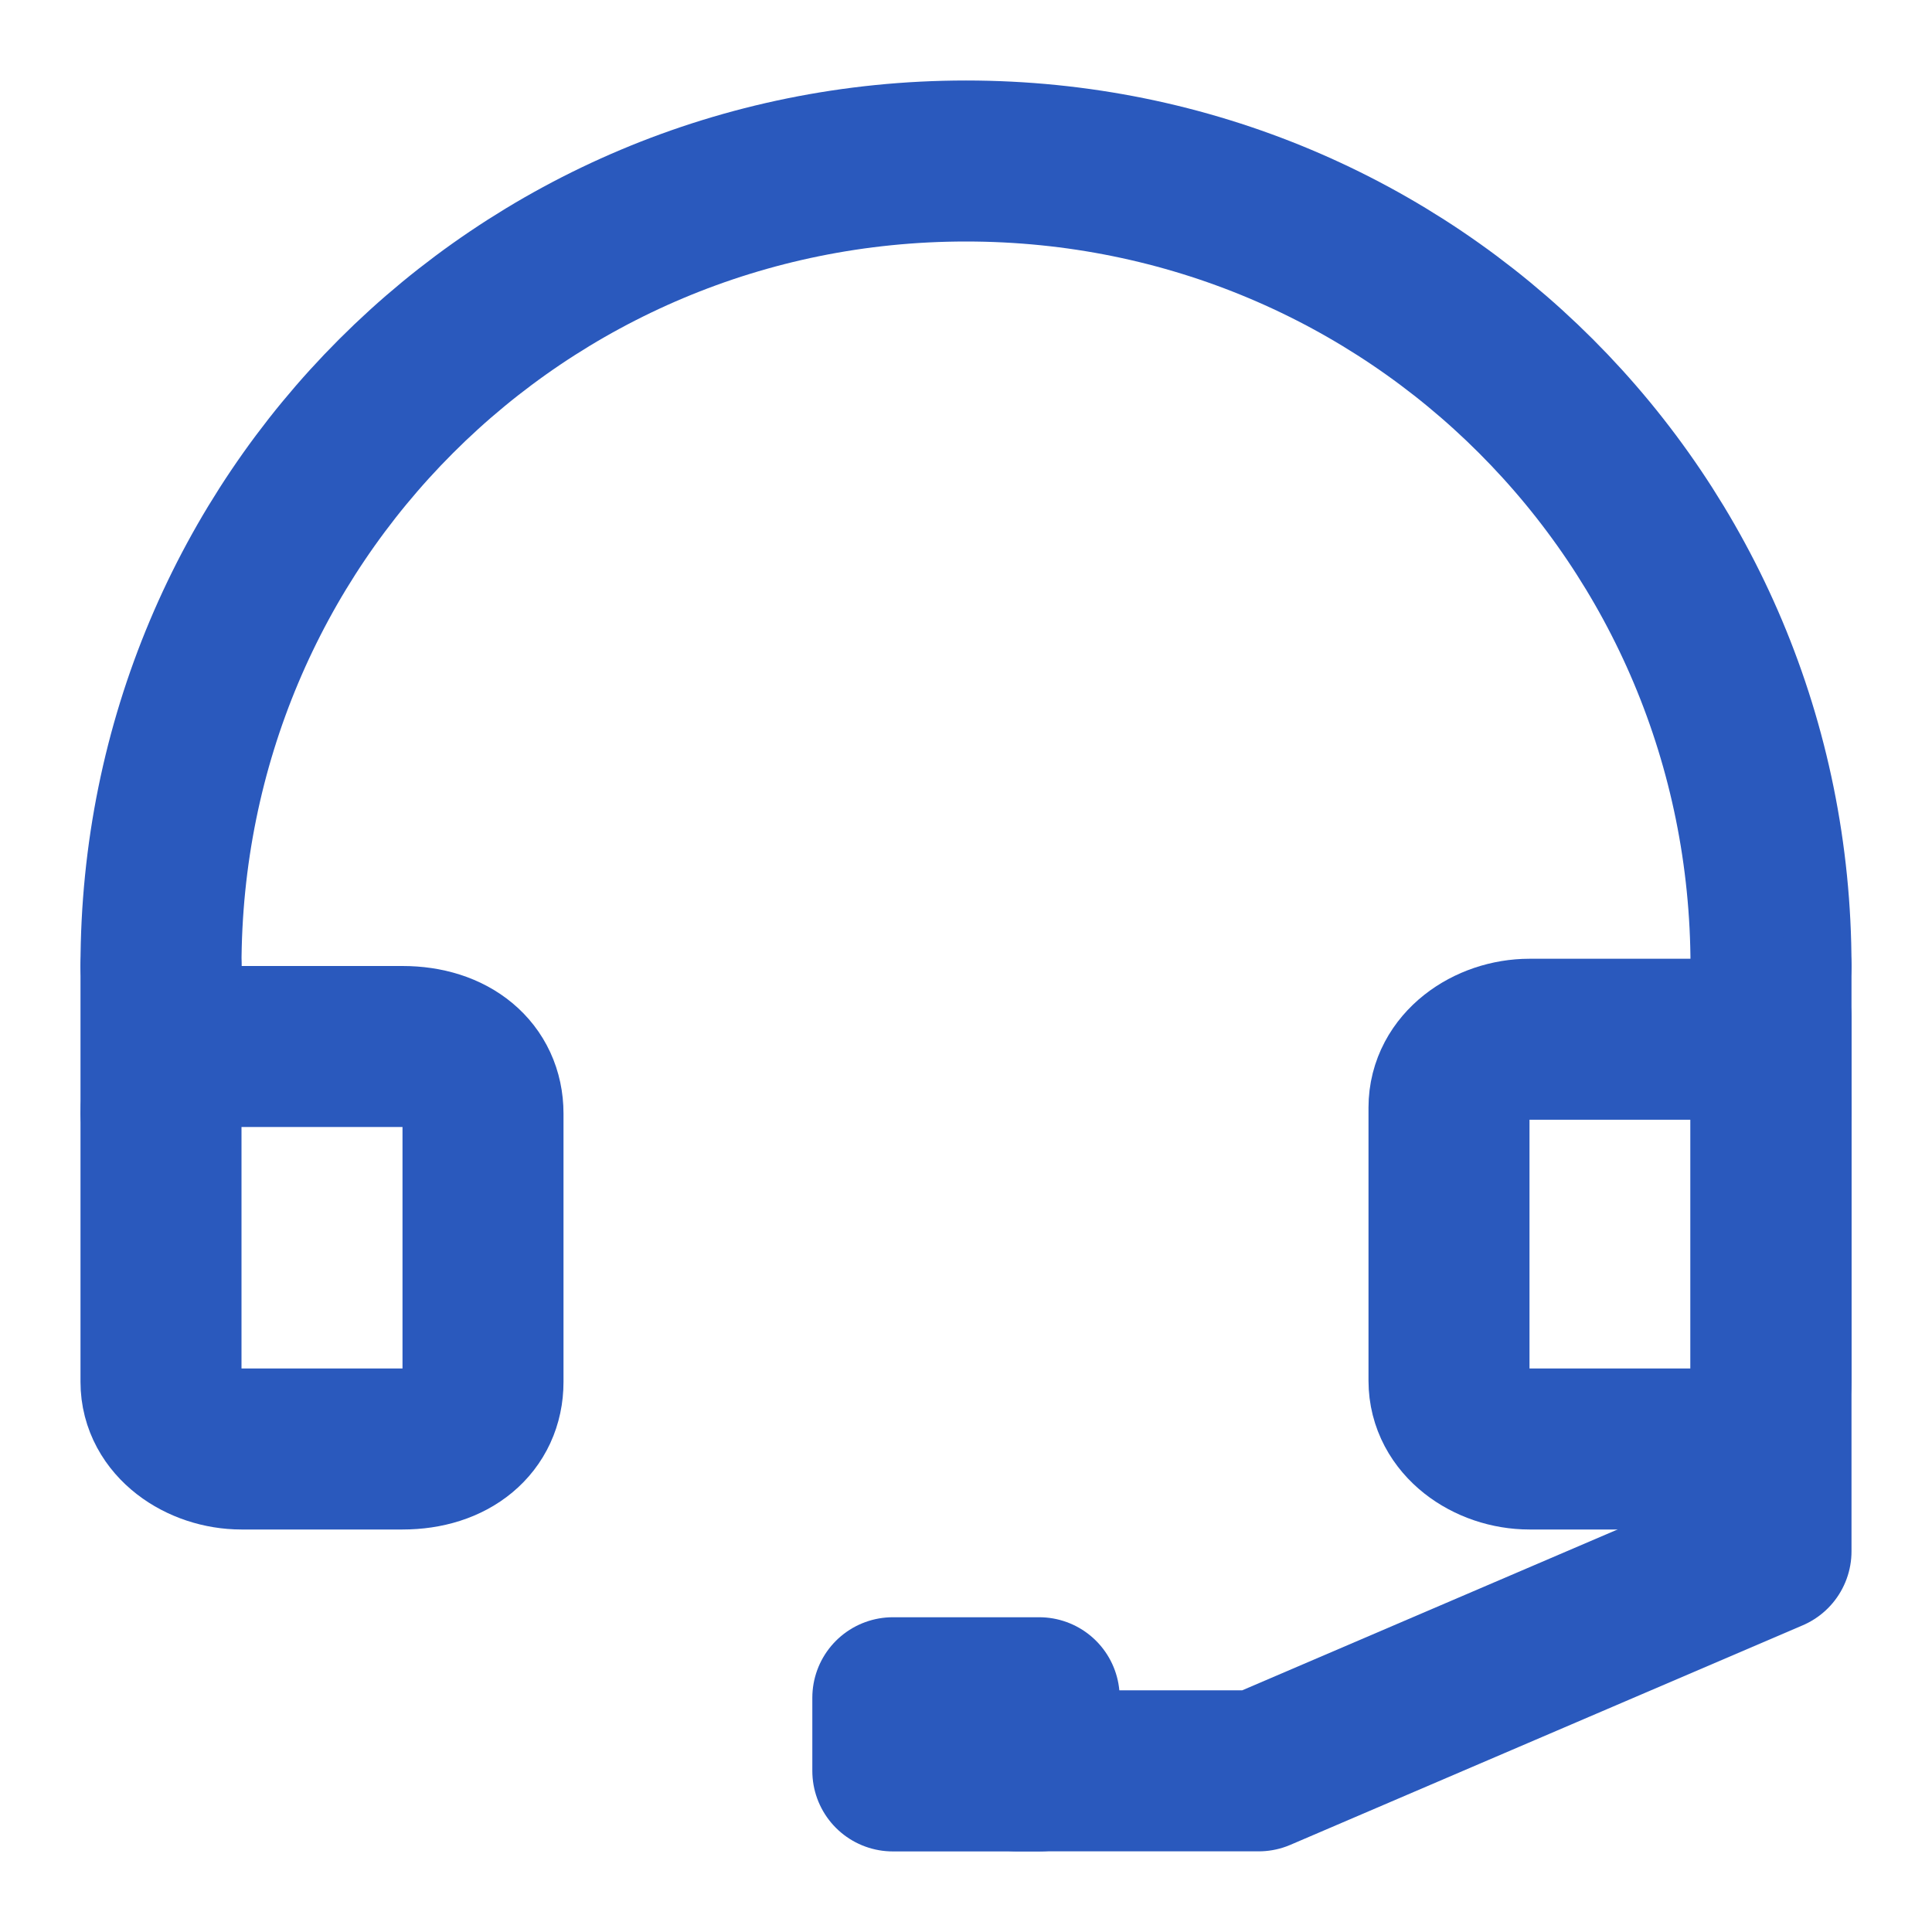 <svg width="24" height="24" viewBox="0 0 24 24" fill="none" xmlns="http://www.w3.org/2000/svg">
<path d="M6 17.167C6 17.667 5.6 18 5 18H3C2.5 18 2 17.667 2 17.167V13.833C2 13.333 2.5 13 3 13H5C5.6 13 6 13.333 6 13.833V17.167Z" stroke="#2A59BD" stroke-width="2" stroke-miterlimit="10" stroke-linecap="round" stroke-linejoin="round"/>
<path d="M2 13.818V12" stroke="#2A59BD" stroke-width="2" stroke-miterlimit="10" stroke-linecap="round" stroke-linejoin="round"/>
<path d="M2 12C2 6.455 6.455 2 12 2C17.546 2 22 6.455 22 12" stroke="#2A59BD" stroke-width="2" stroke-miterlimit="10" stroke-linecap="round" stroke-linejoin="round"/>
<path d="M18 17.152C18 17.661 18.5 18 19 18H21C21.6 18 22 17.661 22 17.152V13.758C22 13.249 21.6 12.91 21 12.91H19C18.5 12.91 18 13.249 18 13.758V17.152Z" stroke="#2A59BD" stroke-width="2" stroke-miterlimit="10" stroke-linecap="round" stroke-linejoin="round"/>
<path d="M22 13.818V12" stroke="#2A59BD" stroke-width="2" stroke-miterlimit="10" stroke-linecap="round" stroke-linejoin="round"/>
<path d="M12.909 21.09H11.091V21.999H12.909V21.09Z" stroke="#2A59BD" stroke-width="2" stroke-miterlimit="10" stroke-linecap="round" stroke-linejoin="round"/>
<path d="M22 12.635V19.271L15.636 21.998H12.636" stroke="#2A59BD" stroke-width="2" stroke-miterlimit="10" stroke-linecap="round" stroke-linejoin="round"/>
</svg>
